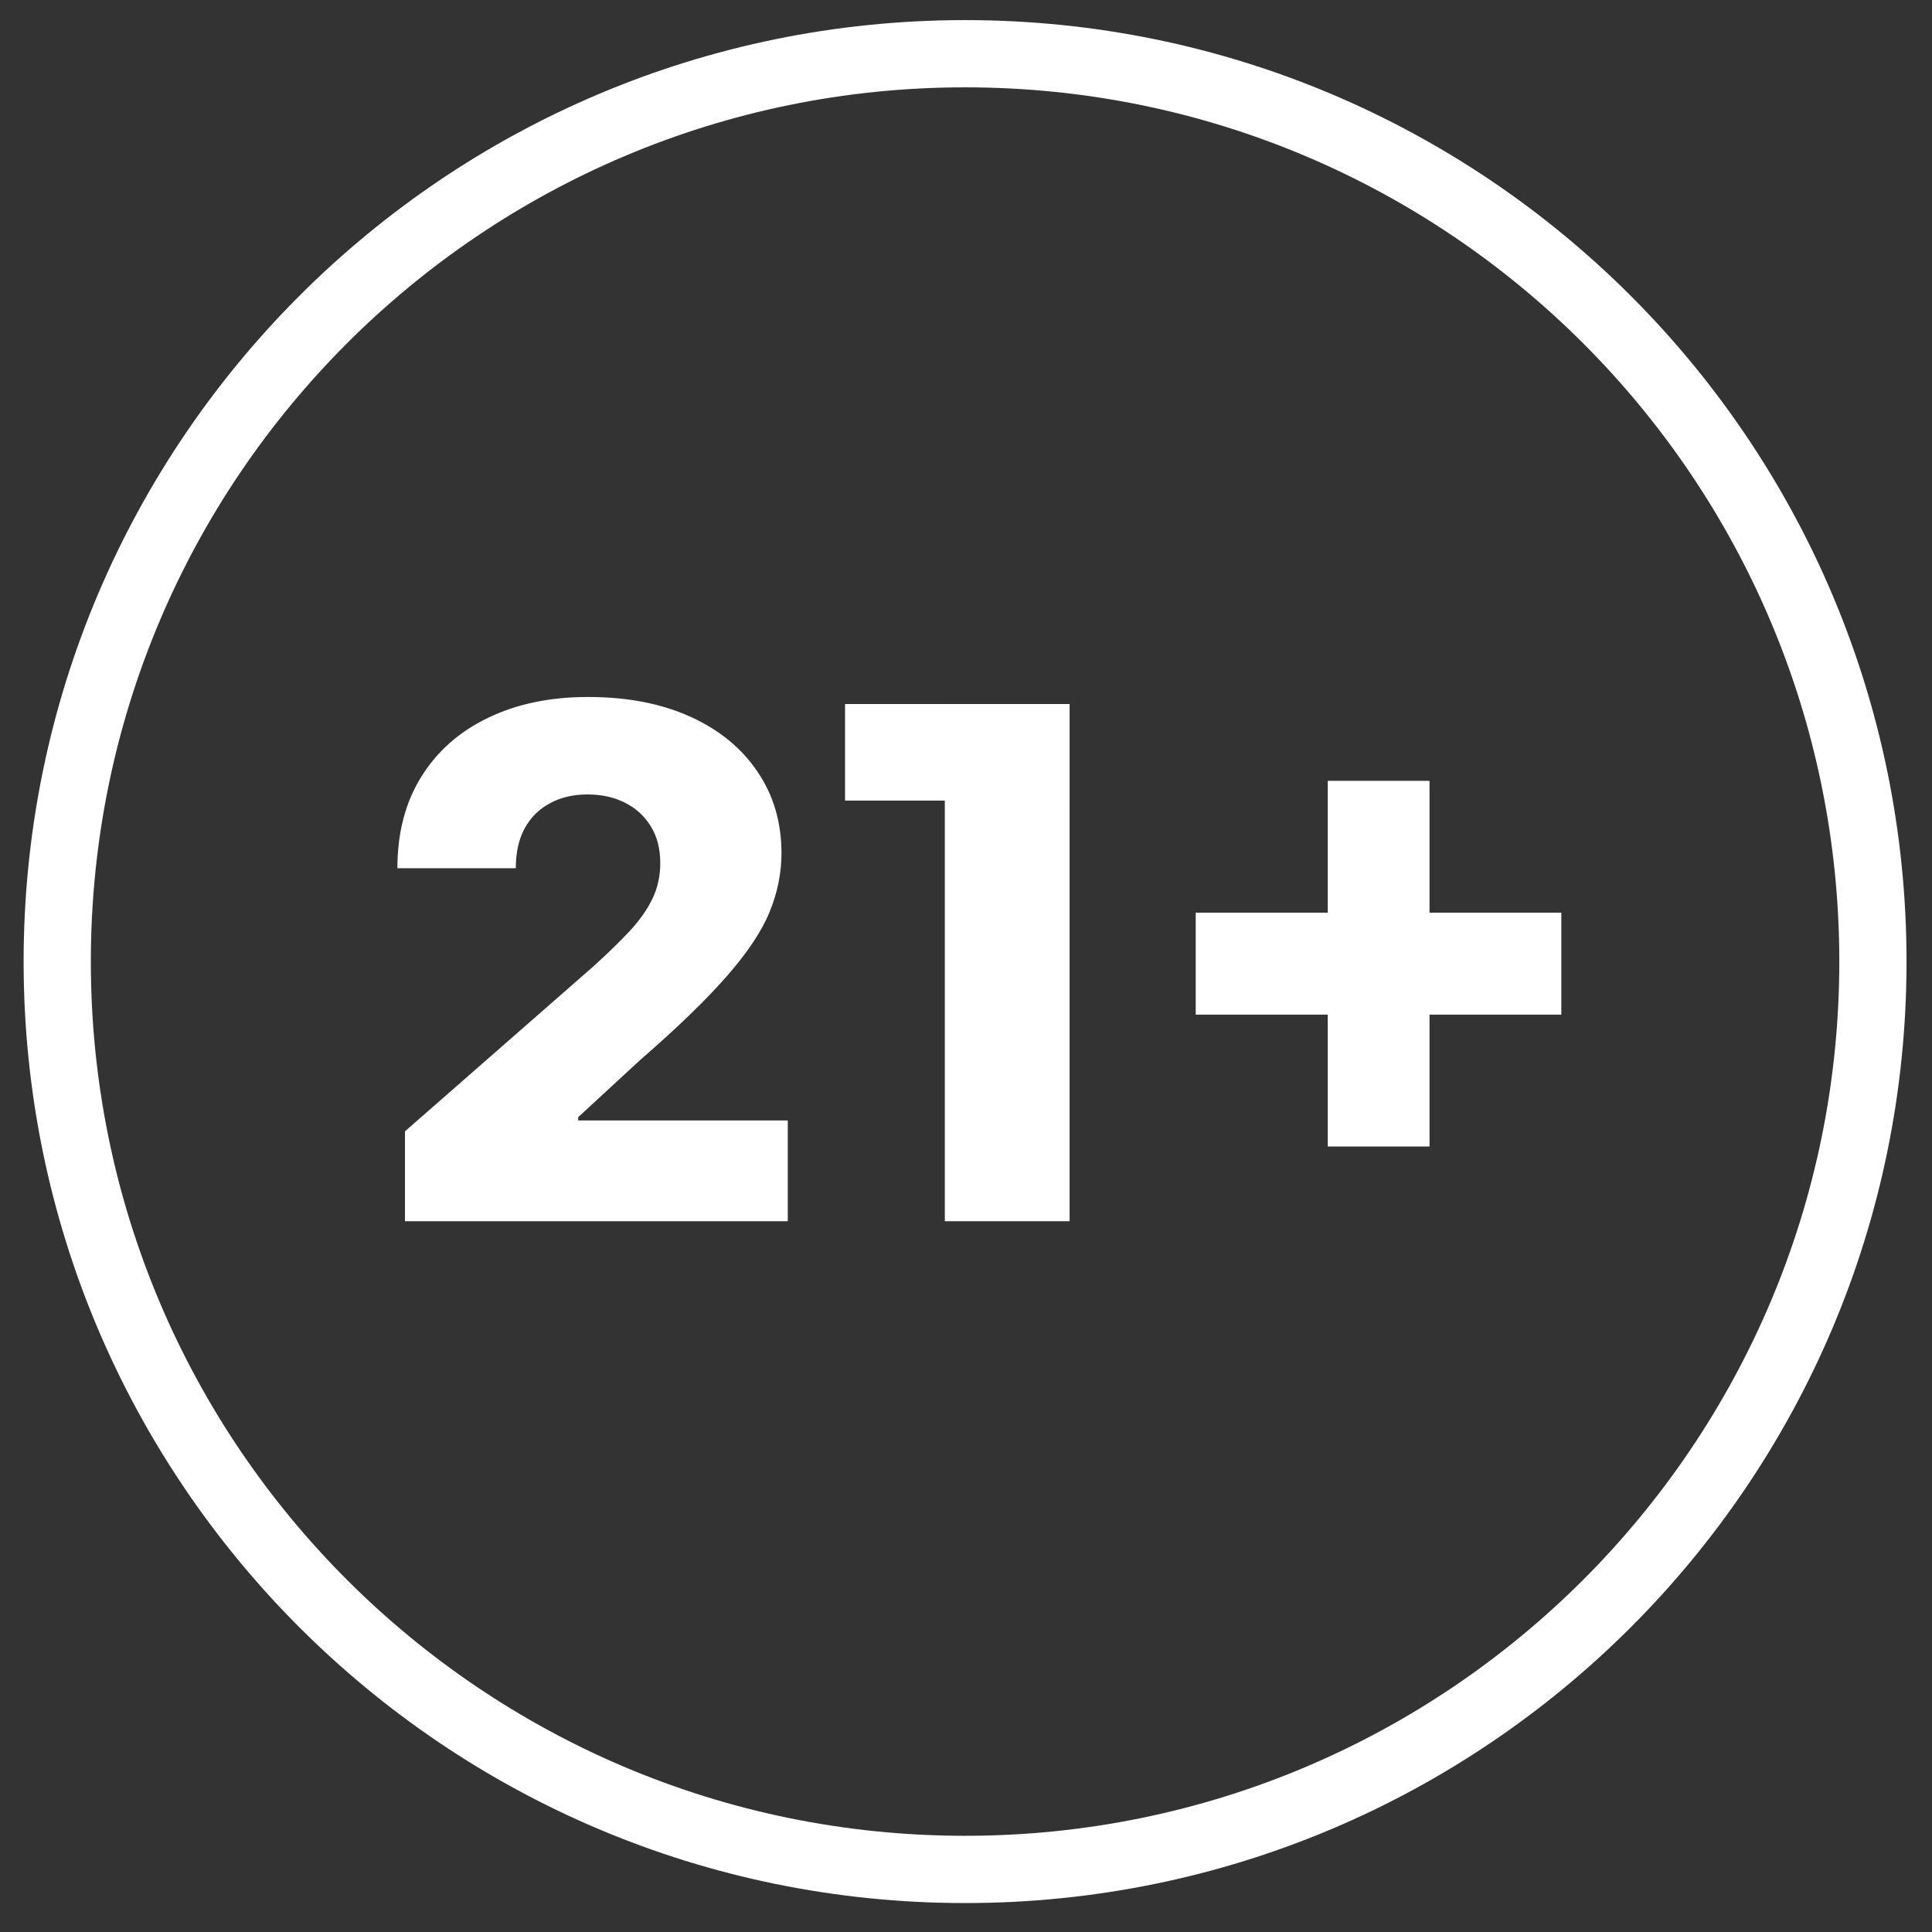 <svg width="49" height="49" viewBox="0 0 49 49" fill="none" xmlns="http://www.w3.org/2000/svg">
<rect x="0" y="0" width="49" height="49" fill="#333333" stroke="none"/>
<g clip-path="url(#clip0_1_1519)">
<g clip-path="url(#clip1_1_1519)">
<path fill-rule="evenodd" clip-rule="evenodd" d="M24.477 46.56C36.722 46.56 46.649 36.633 46.649 24.388C46.649 12.142 36.722 2.215 24.477 2.215C12.231 2.215 2.304 12.142 2.304 24.388C2.304 36.633 12.231 46.56 24.477 46.56ZM24.477 48.266C37.664 48.266 48.354 37.575 48.354 24.388C48.354 11.2 37.664 0.51 24.477 0.51C11.289 0.51 0.599 11.2 0.599 24.388C0.599 37.575 11.289 48.266 24.477 48.266Z" fill="white"/>
<path d="M10.271 30.973V28.693L15.055 24.505C15.414 24.18 15.719 23.883 15.971 23.614C16.223 23.341 16.415 23.068 16.547 22.794C16.68 22.517 16.746 22.216 16.746 21.891C16.746 21.529 16.667 21.219 16.509 20.963C16.351 20.702 16.133 20.502 15.856 20.361C15.578 20.22 15.26 20.149 14.901 20.149C14.538 20.149 14.22 20.224 13.947 20.373C13.674 20.519 13.46 20.73 13.307 21.008C13.157 21.285 13.082 21.622 13.082 22.02H10.079C10.079 21.127 10.279 20.356 10.681 19.707C11.082 19.058 11.646 18.559 12.371 18.209C13.102 17.854 13.949 17.677 14.914 17.677C15.909 17.677 16.773 17.844 17.508 18.177C18.242 18.51 18.81 18.975 19.212 19.573C19.617 20.166 19.82 20.856 19.82 21.642C19.82 22.141 19.72 22.637 19.519 23.128C19.318 23.619 18.957 24.161 18.437 24.754C17.92 25.348 17.186 26.059 16.233 26.887L14.664 28.334V28.418H19.98V30.973H10.271Z" fill="white"/>
<path d="M27.127 17.856V30.973H23.963V20.815V17.856H27.127Z" fill="white"/>
<path d="M33.675 29.078V19.804H36.256V29.078H33.675ZM30.326 25.734V23.147H39.599V25.734H30.326Z" fill="white"/>
<path d="M21.432 17.856H27.127V20.305H21.432V17.856Z" fill="white"/>
</g>
</g>
<defs>
<clipPath id="clip0_1_1519">
<rect width="48" height="48" fill="white" transform="translate(0.495 0.38)"/>
</clipPath>
<clipPath id="clip1_1_1519">
<rect width="48" height="48" fill="white" transform="translate(0.495 0.38)"/>
</clipPath>
</defs>
</svg>
